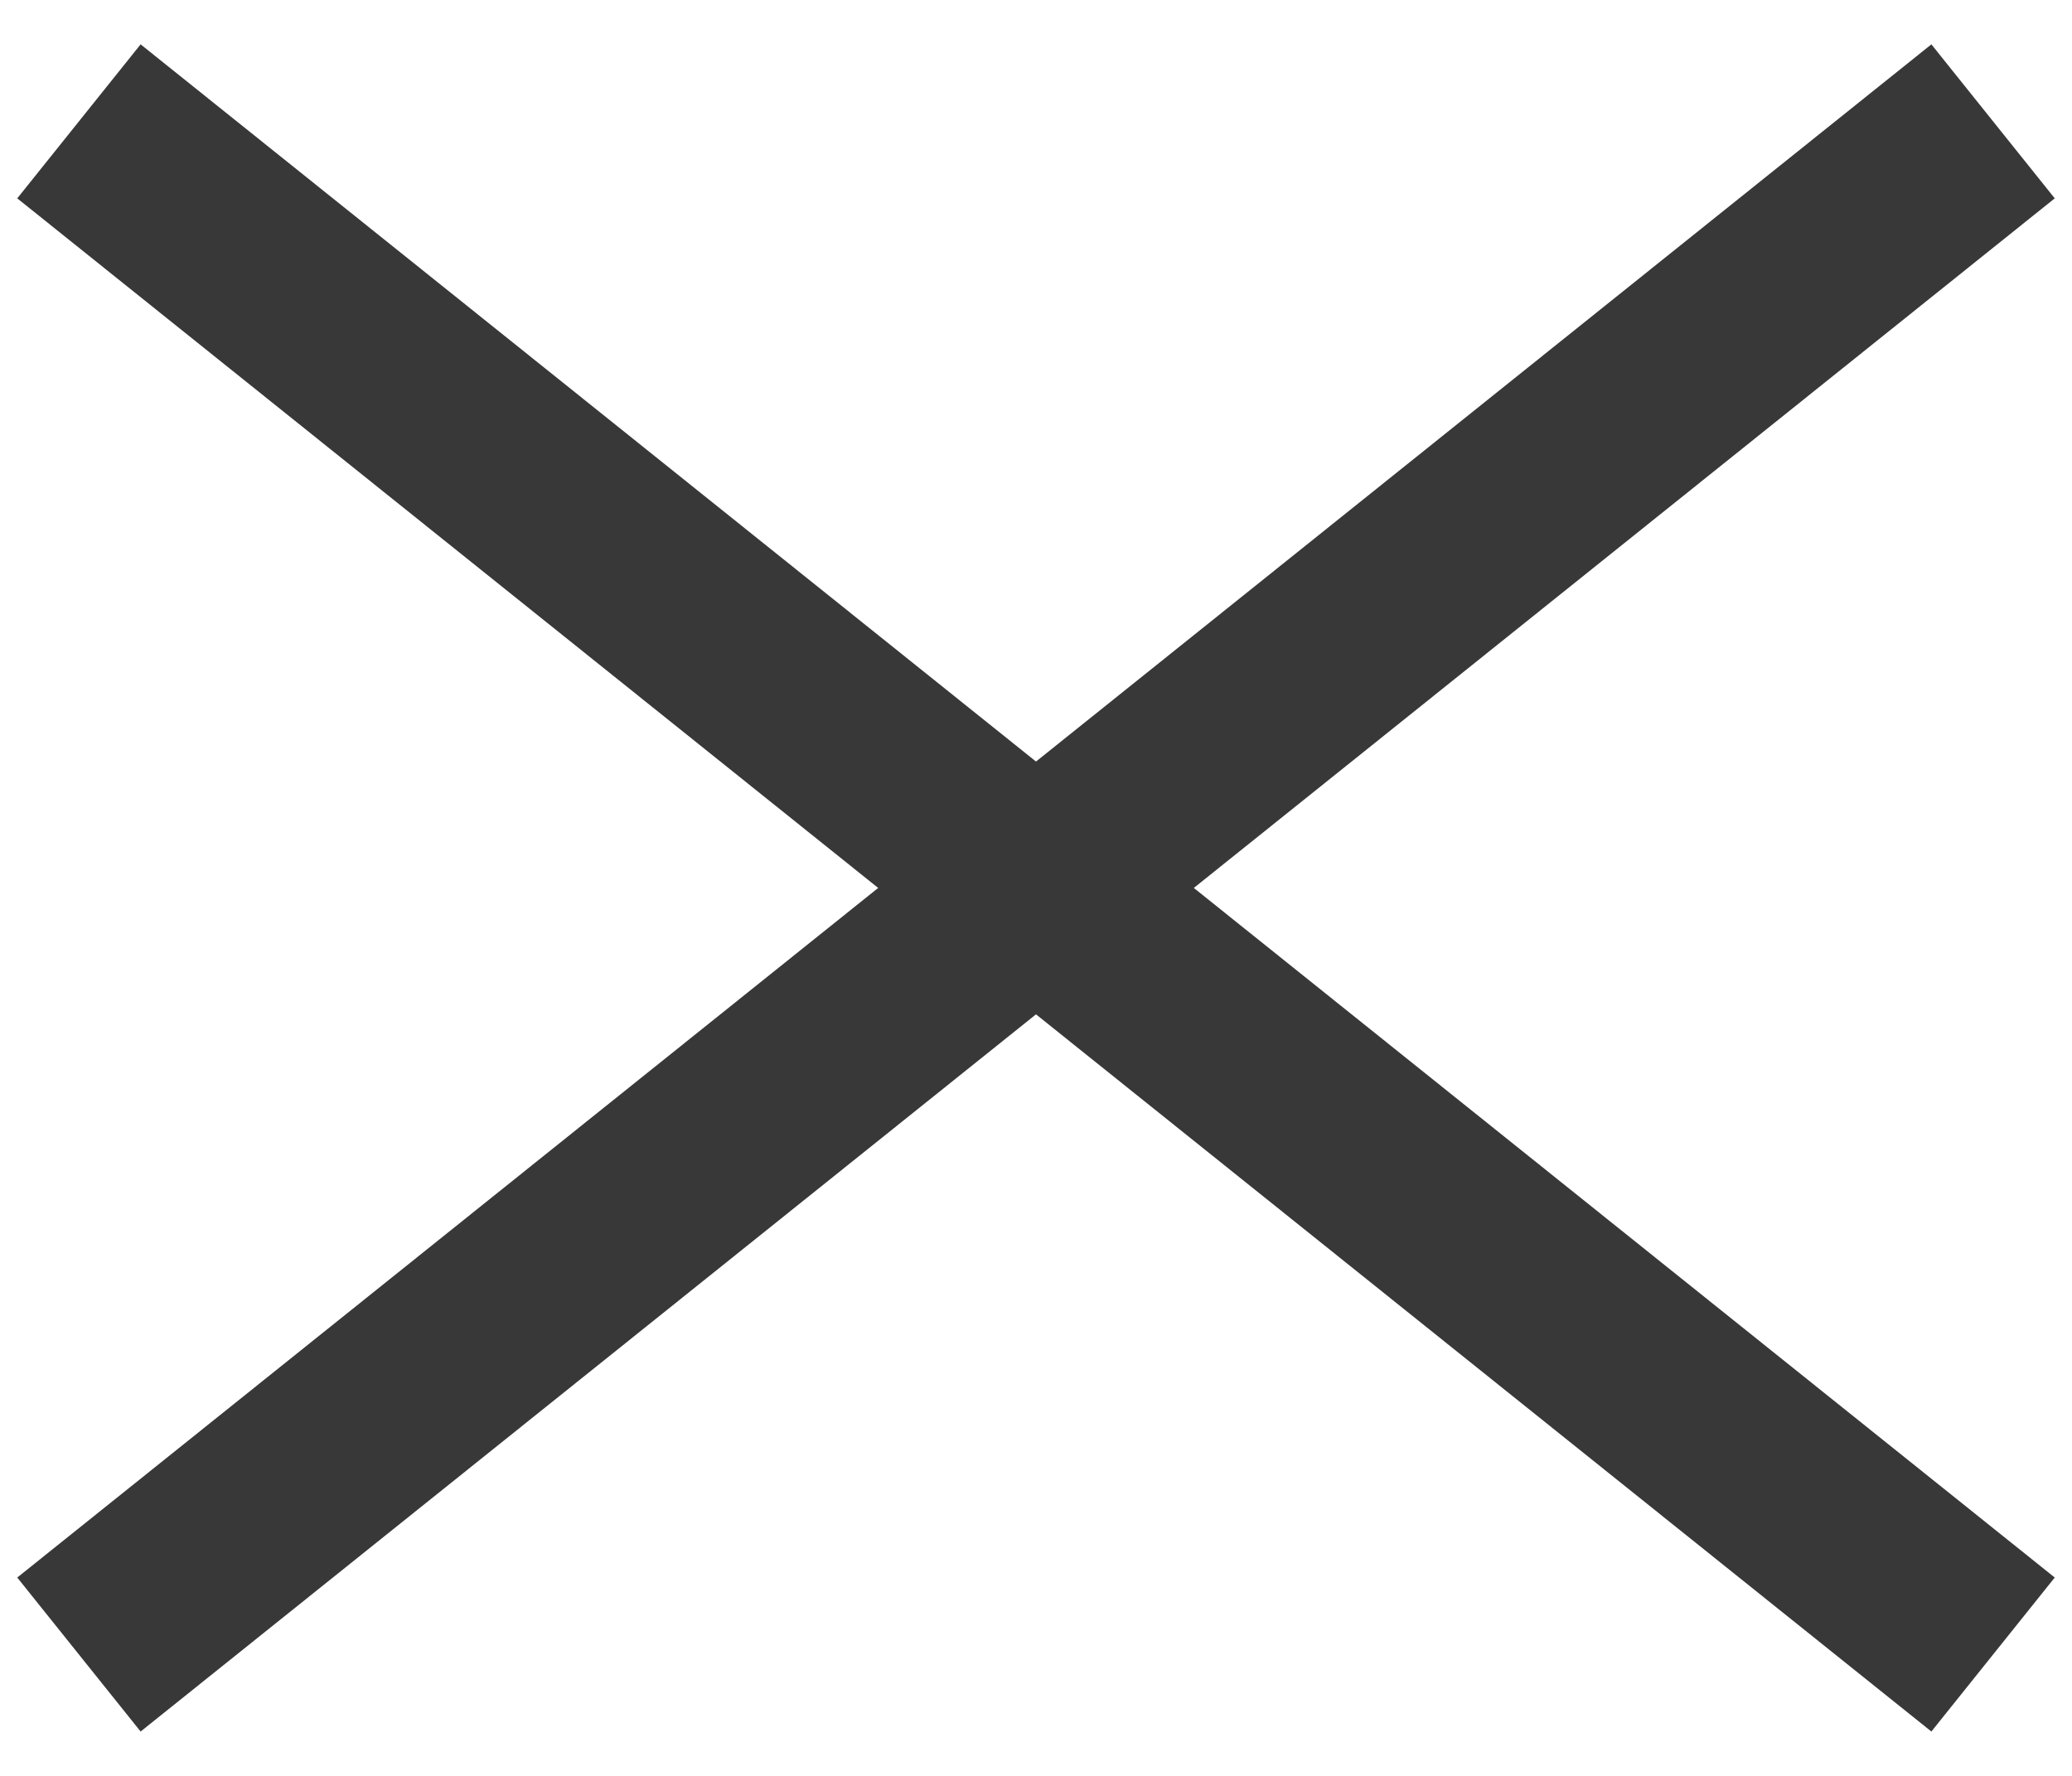 <svg xmlns="http://www.w3.org/2000/svg" width="21" height="18" viewBox="0 0 21 18"><defs><style>.a{fill:none;stroke:#383838;stroke-width:2px;}</style></defs><path class="a" d="M.8,1.23,20.2,16.77"/><path class="a" d="M20.2,1.23.8,16.77"/></svg>